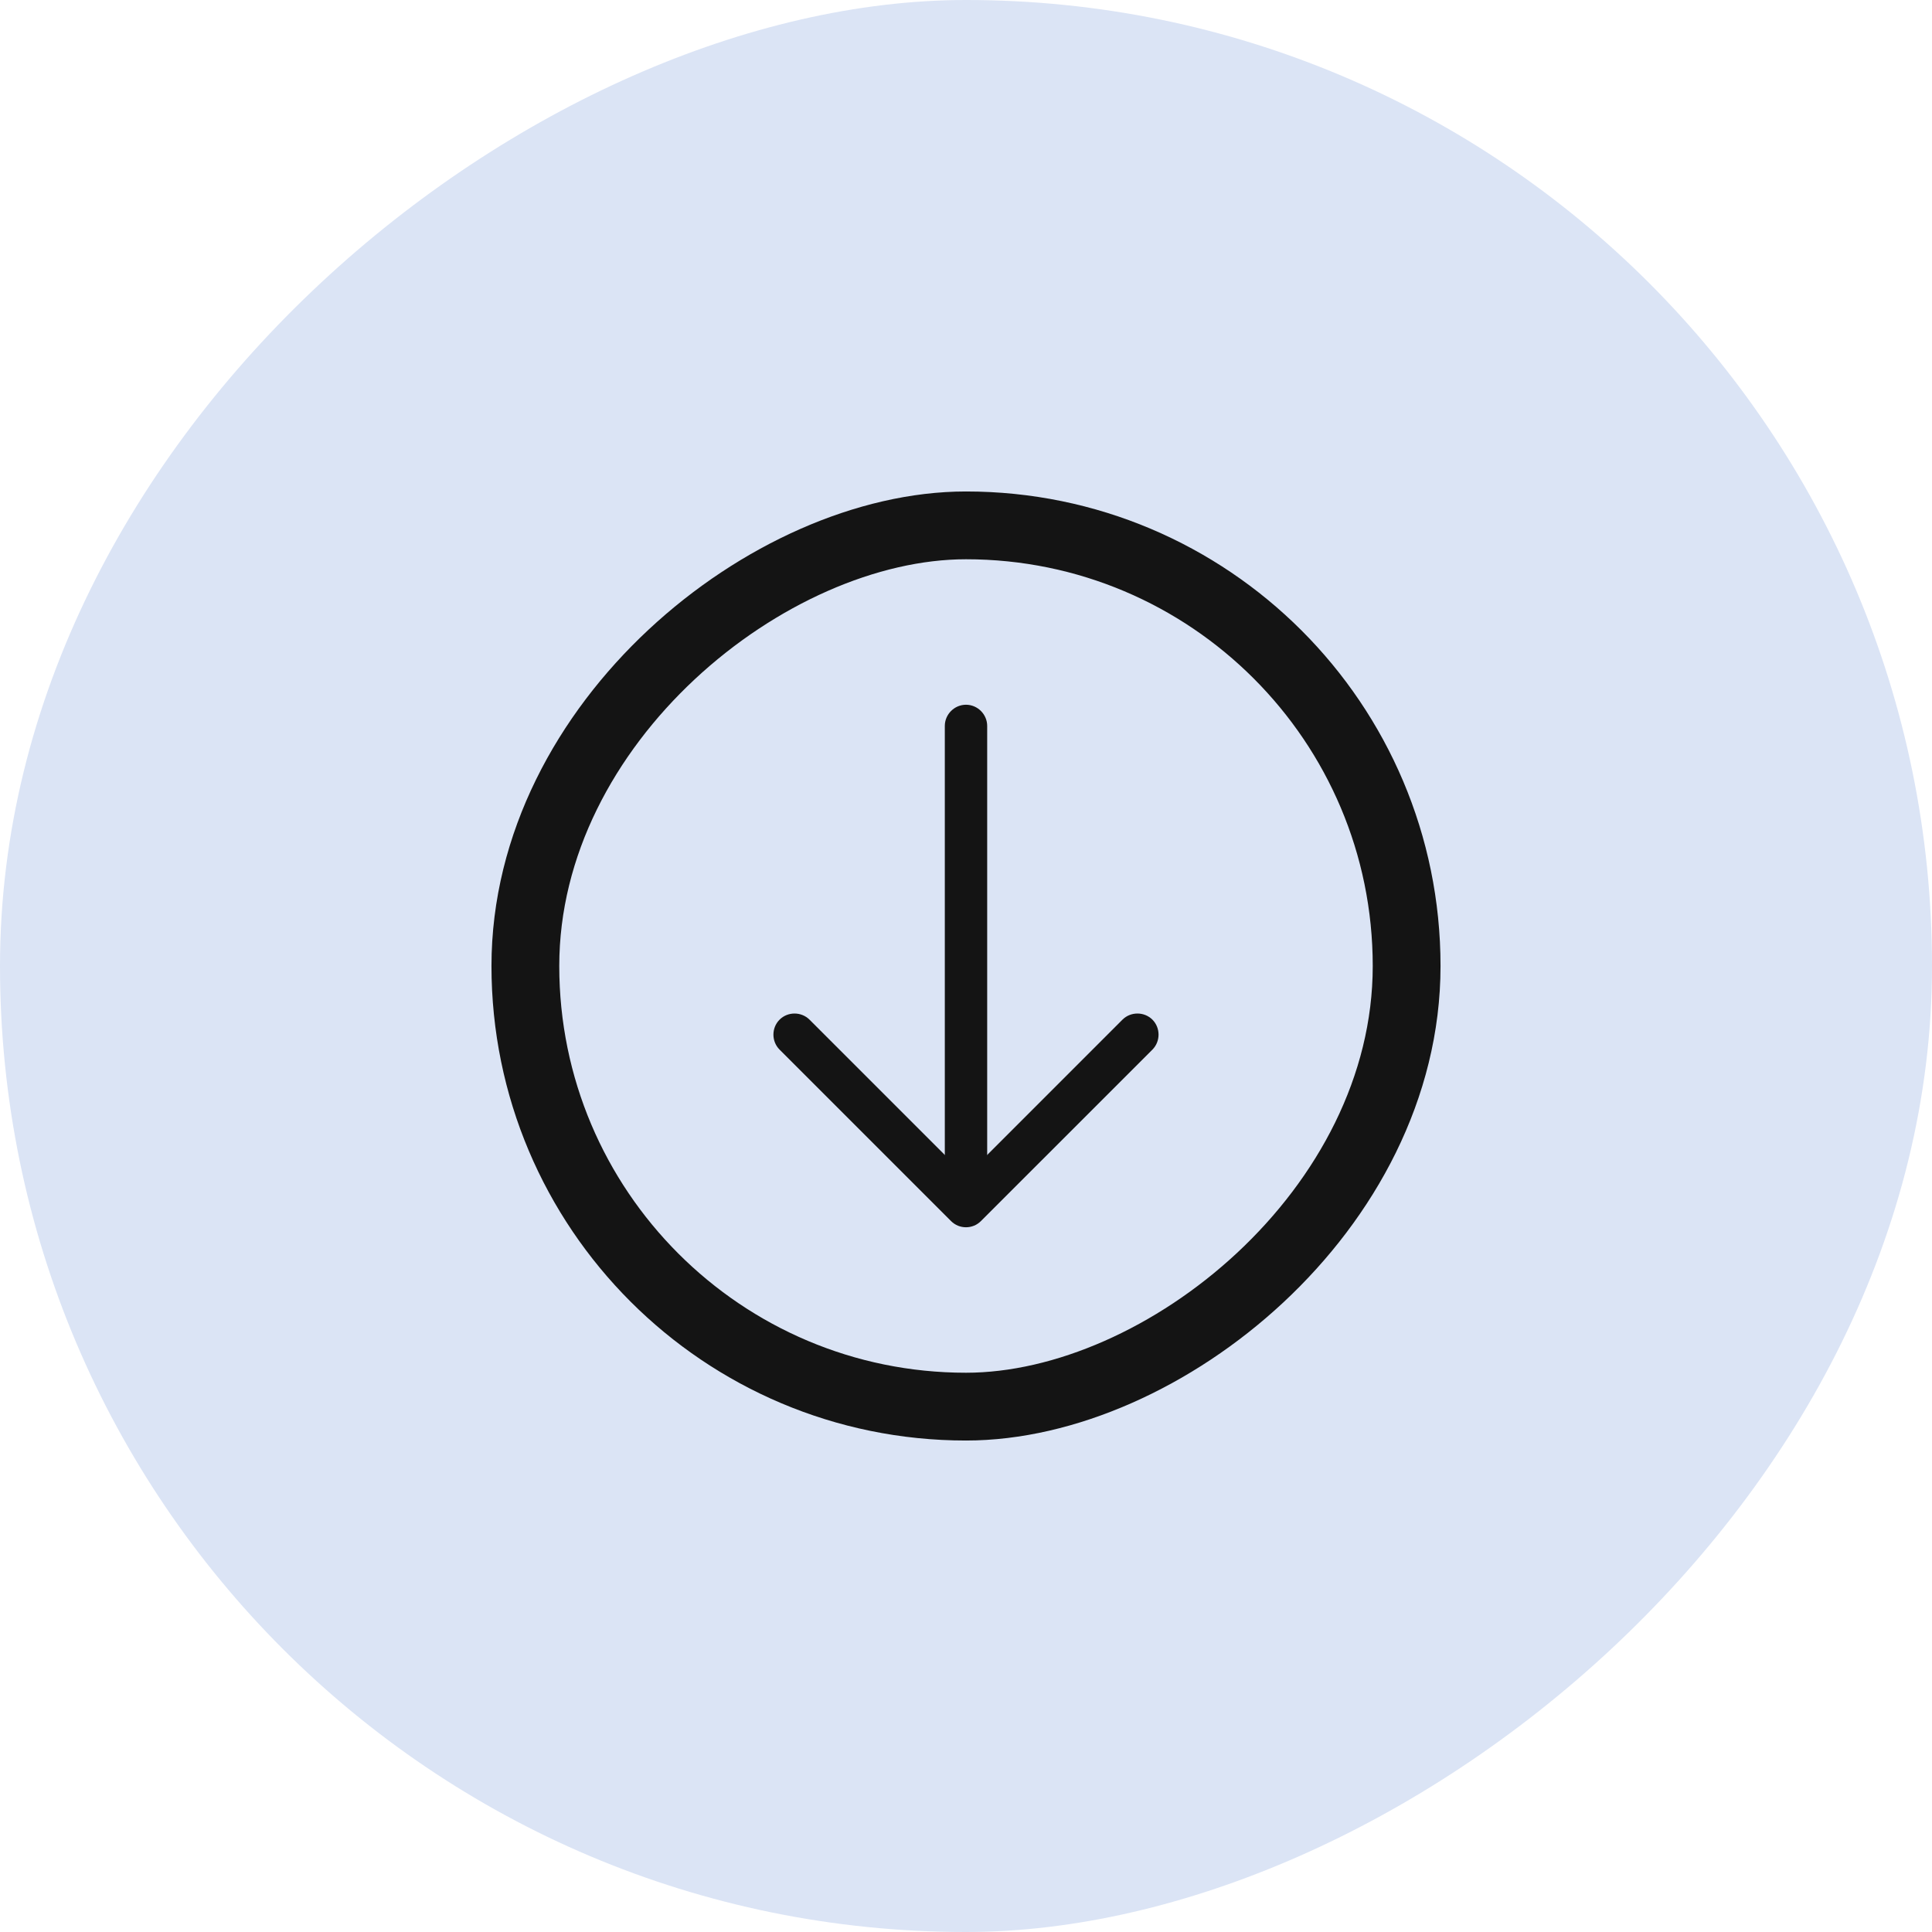 <svg xmlns="http://www.w3.org/2000/svg" width="57" height="57" viewBox="0 0 57 57" fill="none"><rect x="57" width="57" height="57" rx="28.5" transform="rotate(90 57 0)" fill="#DBE4F5"></rect><rect x="41.5" y="15.5" width="26" height="26" rx="13" transform="rotate(90 41.5 15.5)" stroke="#141414" stroke-width="2"></rect><path d="M28.5 36.208C28.341 36.208 28.183 36.15 28.058 36.025L23 30.967C22.758 30.725 22.758 30.325 23 30.083C23.241 29.842 23.641 29.842 23.883 30.083L28.5 34.7L33.116 30.083C33.358 29.842 33.758 29.842 34 30.083C34.241 30.325 34.241 30.725 34 30.967L28.941 36.025C28.816 36.15 28.658 36.208 28.5 36.208Z" fill="#141414"></path><path d="M28.5 36.067C28.158 36.067 27.875 35.783 27.875 35.442V21.417C27.875 21.075 28.158 20.792 28.5 20.792C28.842 20.792 29.125 21.075 29.125 21.417V35.442C29.125 35.783 28.842 36.067 28.5 36.067Z" fill="#141414"></path></svg>
